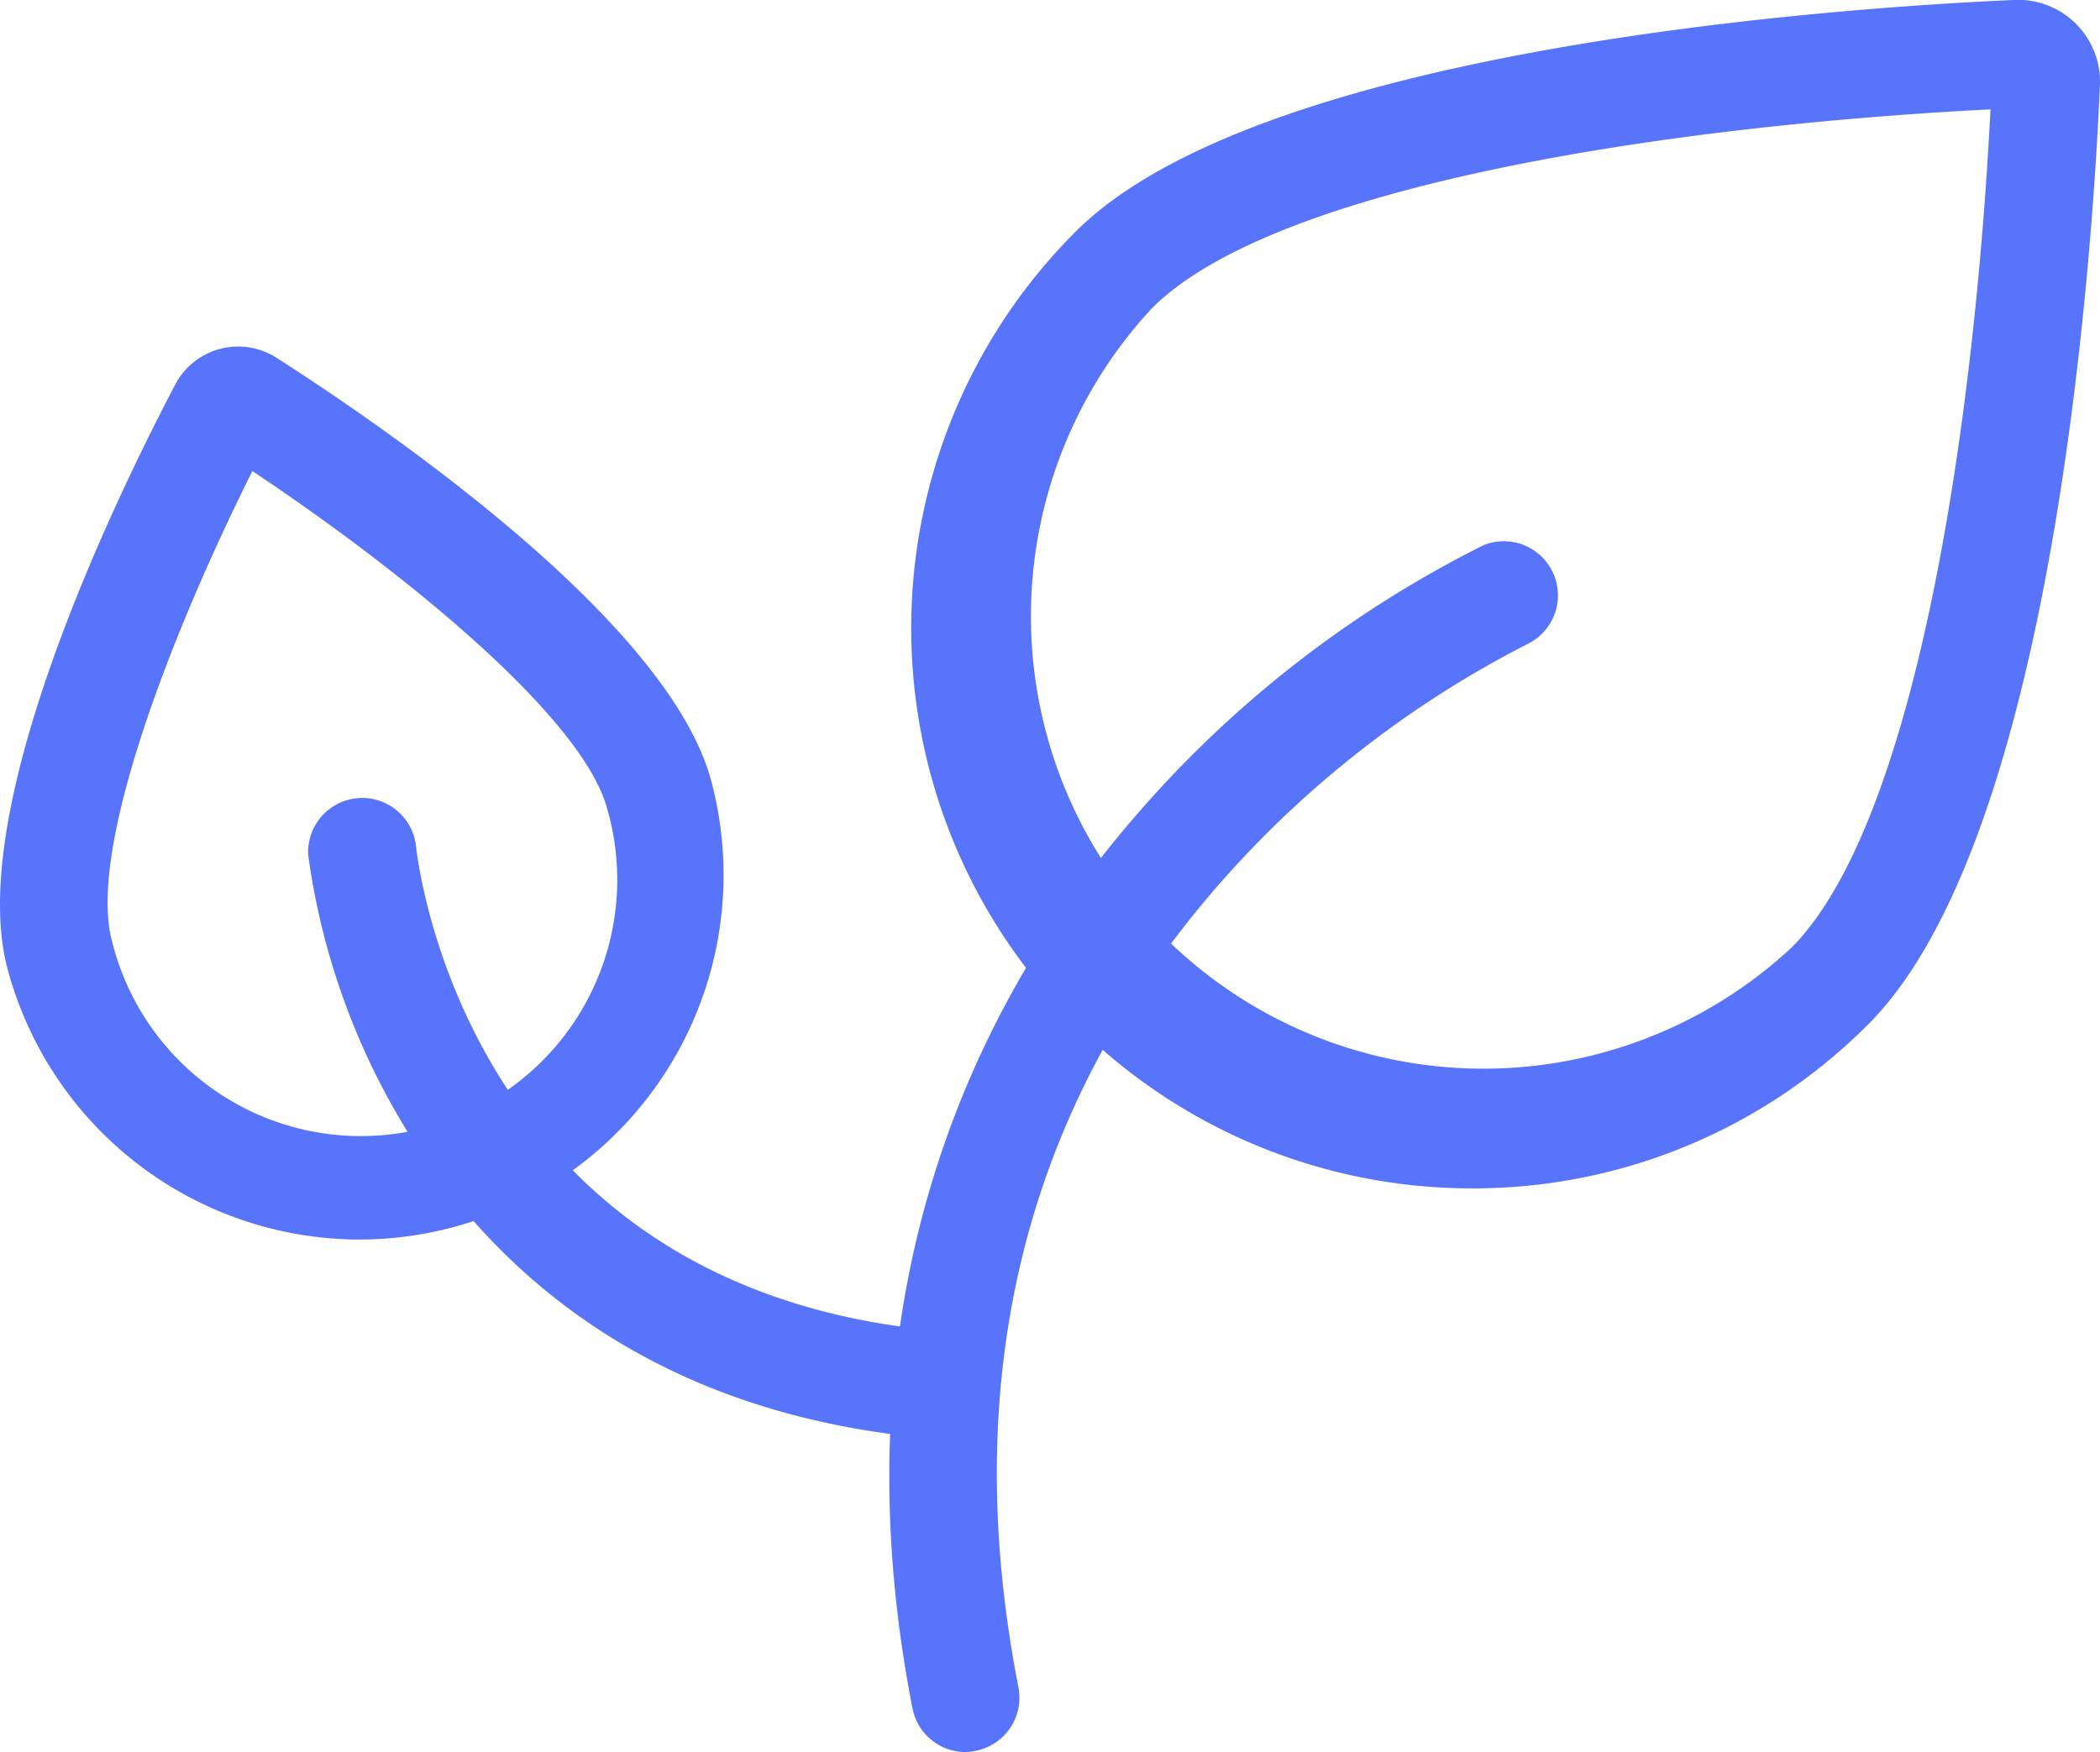 <svg xmlns="http://www.w3.org/2000/svg" viewBox="0 0 165.31 137.94"><defs><style>.ab56eba2-2784-4f2d-bc5f-110f5c1578b3{fill:#5874fa;}</style></defs><title>eco</title><g id="9d078f8b-2ab7-4f6a-a6ee-2aa2ef30fffd" data-name="Слой 2"><g id="4b90c727-525b-4f24-a23e-7e6f1a8761d6" data-name="Layer 2"><path class="ab56eba2-2784-4f2d-bc5f-110f5c1578b3" d="M115.86,92.06A42.61,42.61,0,0,1,85.72,19.3C99.86,5.16,145,2.1,158.55,1.51a5,5,0,0,1,5.25,5.25h0c-.6,13.51-3.65,58.68-17.8,72.83A42.5,42.5,0,0,1,115.86,92.06ZM158.27,7c-26.7,1.23-58.6,6.11-68.66,16.17A37.12,37.12,0,0,0,142.1,75.69C152.17,65.63,157,33.74,158.27,7Zm0-.52,2.75.12-2.75-.12Z"/><path class="ab56eba2-2784-4f2d-bc5f-110f5c1578b3" d="M115.86,93.56a44.11,44.11,0,0,1-31.2-75.31C99.18,3.71,144.84.61,158.48,0a6.45,6.45,0,0,1,6.82,6.82c-.6,13.65-3.7,59.3-18.24,73.83A43.83,43.83,0,0,1,115.86,93.56ZM158.8,3h-.18c-13.37.59-58.07,3.6-71.84,17.36a41.13,41.13,0,0,0,58.16,58.17c13.77-13.77,16.77-58.47,17.36-71.84A3.45,3.45,0,0,0,158.8,3ZM115.86,88A38.6,38.6,0,0,1,88.55,22.14c13-13,56.61-16,69.65-16.6h.14l0-.51,2.75.12-.13,3-1.26-.06C159,22.19,155.89,64,143.17,76.75A38.36,38.36,0,0,1,115.86,88ZM156.69,8.61c-26,1.33-56.47,6.1-66,15.65A35.62,35.62,0,0,0,141,74.63C150.59,65.08,155.36,34.59,156.69,8.61Z"/><path class="ab56eba2-2784-4f2d-bc5f-110f5c1578b3" d="M76,136.44a2.76,2.76,0,0,1-2.7-2.23C66.79,101,79.13,78.26,90.62,65.08a86.52,86.52,0,0,1,26.77-20.8,2.76,2.76,0,0,1,2.27,5h0a82.55,82.55,0,0,0-25,19.56c-15.43,17.8-20.79,39.43-15.94,64.29A2.76,2.76,0,0,1,76,136.44Z"/><path class="ab56eba2-2784-4f2d-bc5f-110f5c1578b3" d="M76,137.94a4.26,4.26,0,0,1-4.17-3.44c-6.61-33.85,6-57,17.68-70.4a88.15,88.15,0,0,1,27.28-21.18,4.26,4.26,0,0,1,3.5,7.76A81.6,81.6,0,0,0,95.77,69.84c-15.11,17.43-20.36,38.64-15.6,63a4.26,4.26,0,0,1-3.36,5A4.28,4.28,0,0,1,76,137.94Zm42.53-92.41a1.25,1.25,0,0,0-.51.11A84.82,84.82,0,0,0,91.75,66.06c-11.27,12.93-23.37,35.2-17,67.86a1.26,1.26,0,0,0,2.47-.48C72.27,108.1,77.75,86,93.5,67.88A84.44,84.44,0,0,1,119,47.93a1.26,1.26,0,0,0-.52-2.4Z"/><path class="ab56eba2-2784-4f2d-bc5f-110f5c1578b3" d="M28.32,96.09A27.24,27.24,0,0,1,2,75.87H2C-1.12,64,10.11,40.56,15.09,31A4.1,4.1,0,0,1,21,29.46c9,5.8,30.42,20.57,33.58,32.46A27.2,27.2,0,0,1,28.32,96.09Zm-21-21.63a21.68,21.68,0,1,0,41.9-11.13c-2.11-7.93-17.18-20.07-30-28.42-7,13.6-14,31.61-11.93,39.55Z"/><path class="ab56eba2-2784-4f2d-bc5f-110f5c1578b3" d="M28.32,97.59A28.72,28.72,0,0,1,.59,76.26C-2.71,63.86,8.7,40,13.76,30.34a5.6,5.6,0,0,1,8.06-2.14C31,34.09,52.75,49.14,56,61.53A28.7,28.7,0,0,1,28.32,97.59Zm-9.58-67.3a2.55,2.55,0,0,0-.66.09,2.64,2.64,0,0,0-1.66,1.36C12.6,39,.38,63.79,3.49,75.49A25.69,25.69,0,1,0,53.14,62.3C50,50.61,27.14,35.17,20.2,30.72A2.7,2.7,0,0,0,18.74,30.28Zm9.58,61.79A23.21,23.21,0,0,1,5.91,74.84c-2.21-8.31,4.77-26.43,12-40.62l.76-1.48,1.4.91c13.35,8.72,28.4,21,30.6,29.29A23.18,23.18,0,0,1,28.32,92.07Zm-8.45-55C13.41,50,6.9,66.86,8.81,74.07a20.18,20.18,0,1,0,39-10.36C45.9,56.51,31.88,45.09,19.87,37.09Z"/><path class="ab56eba2-2784-4f2d-bc5f-110f5c1578b3" d="M70.55,111.38l-.37,0c-21-2.83-32-14.71-37.48-24.18a54.19,54.19,0,0,1-6.94-20.06,2.76,2.76,0,0,1,5.49-.54h0c.14,1.41,3.86,34.48,39.68,39.31a2.76,2.76,0,0,1-.37,5.49Z"/><path class="ab56eba2-2784-4f2d-bc5f-110f5c1578b3" d="M70.55,112.88a4.3,4.3,0,0,1-.57,0c-21.6-2.91-32.9-15.16-38.58-24.91a55.8,55.8,0,0,1-7.14-20.67,4.26,4.26,0,0,1,8.47-.83c.14,1.35,3.72,33.3,38.39,38a4.26,4.26,0,0,1,3.65,4.79A4.27,4.27,0,0,1,70.55,112.88ZM28.49,65.59h-.12A1.26,1.26,0,0,0,27.24,67,52.48,52.48,0,0,0,34,86.42c5.34,9.18,16,20.7,36.39,23.45a1.26,1.26,0,1,0,.34-2.49c-37-5-40.83-39.2-41-40.65A1.26,1.26,0,0,0,28.49,65.59Z"/></g></g></svg>
